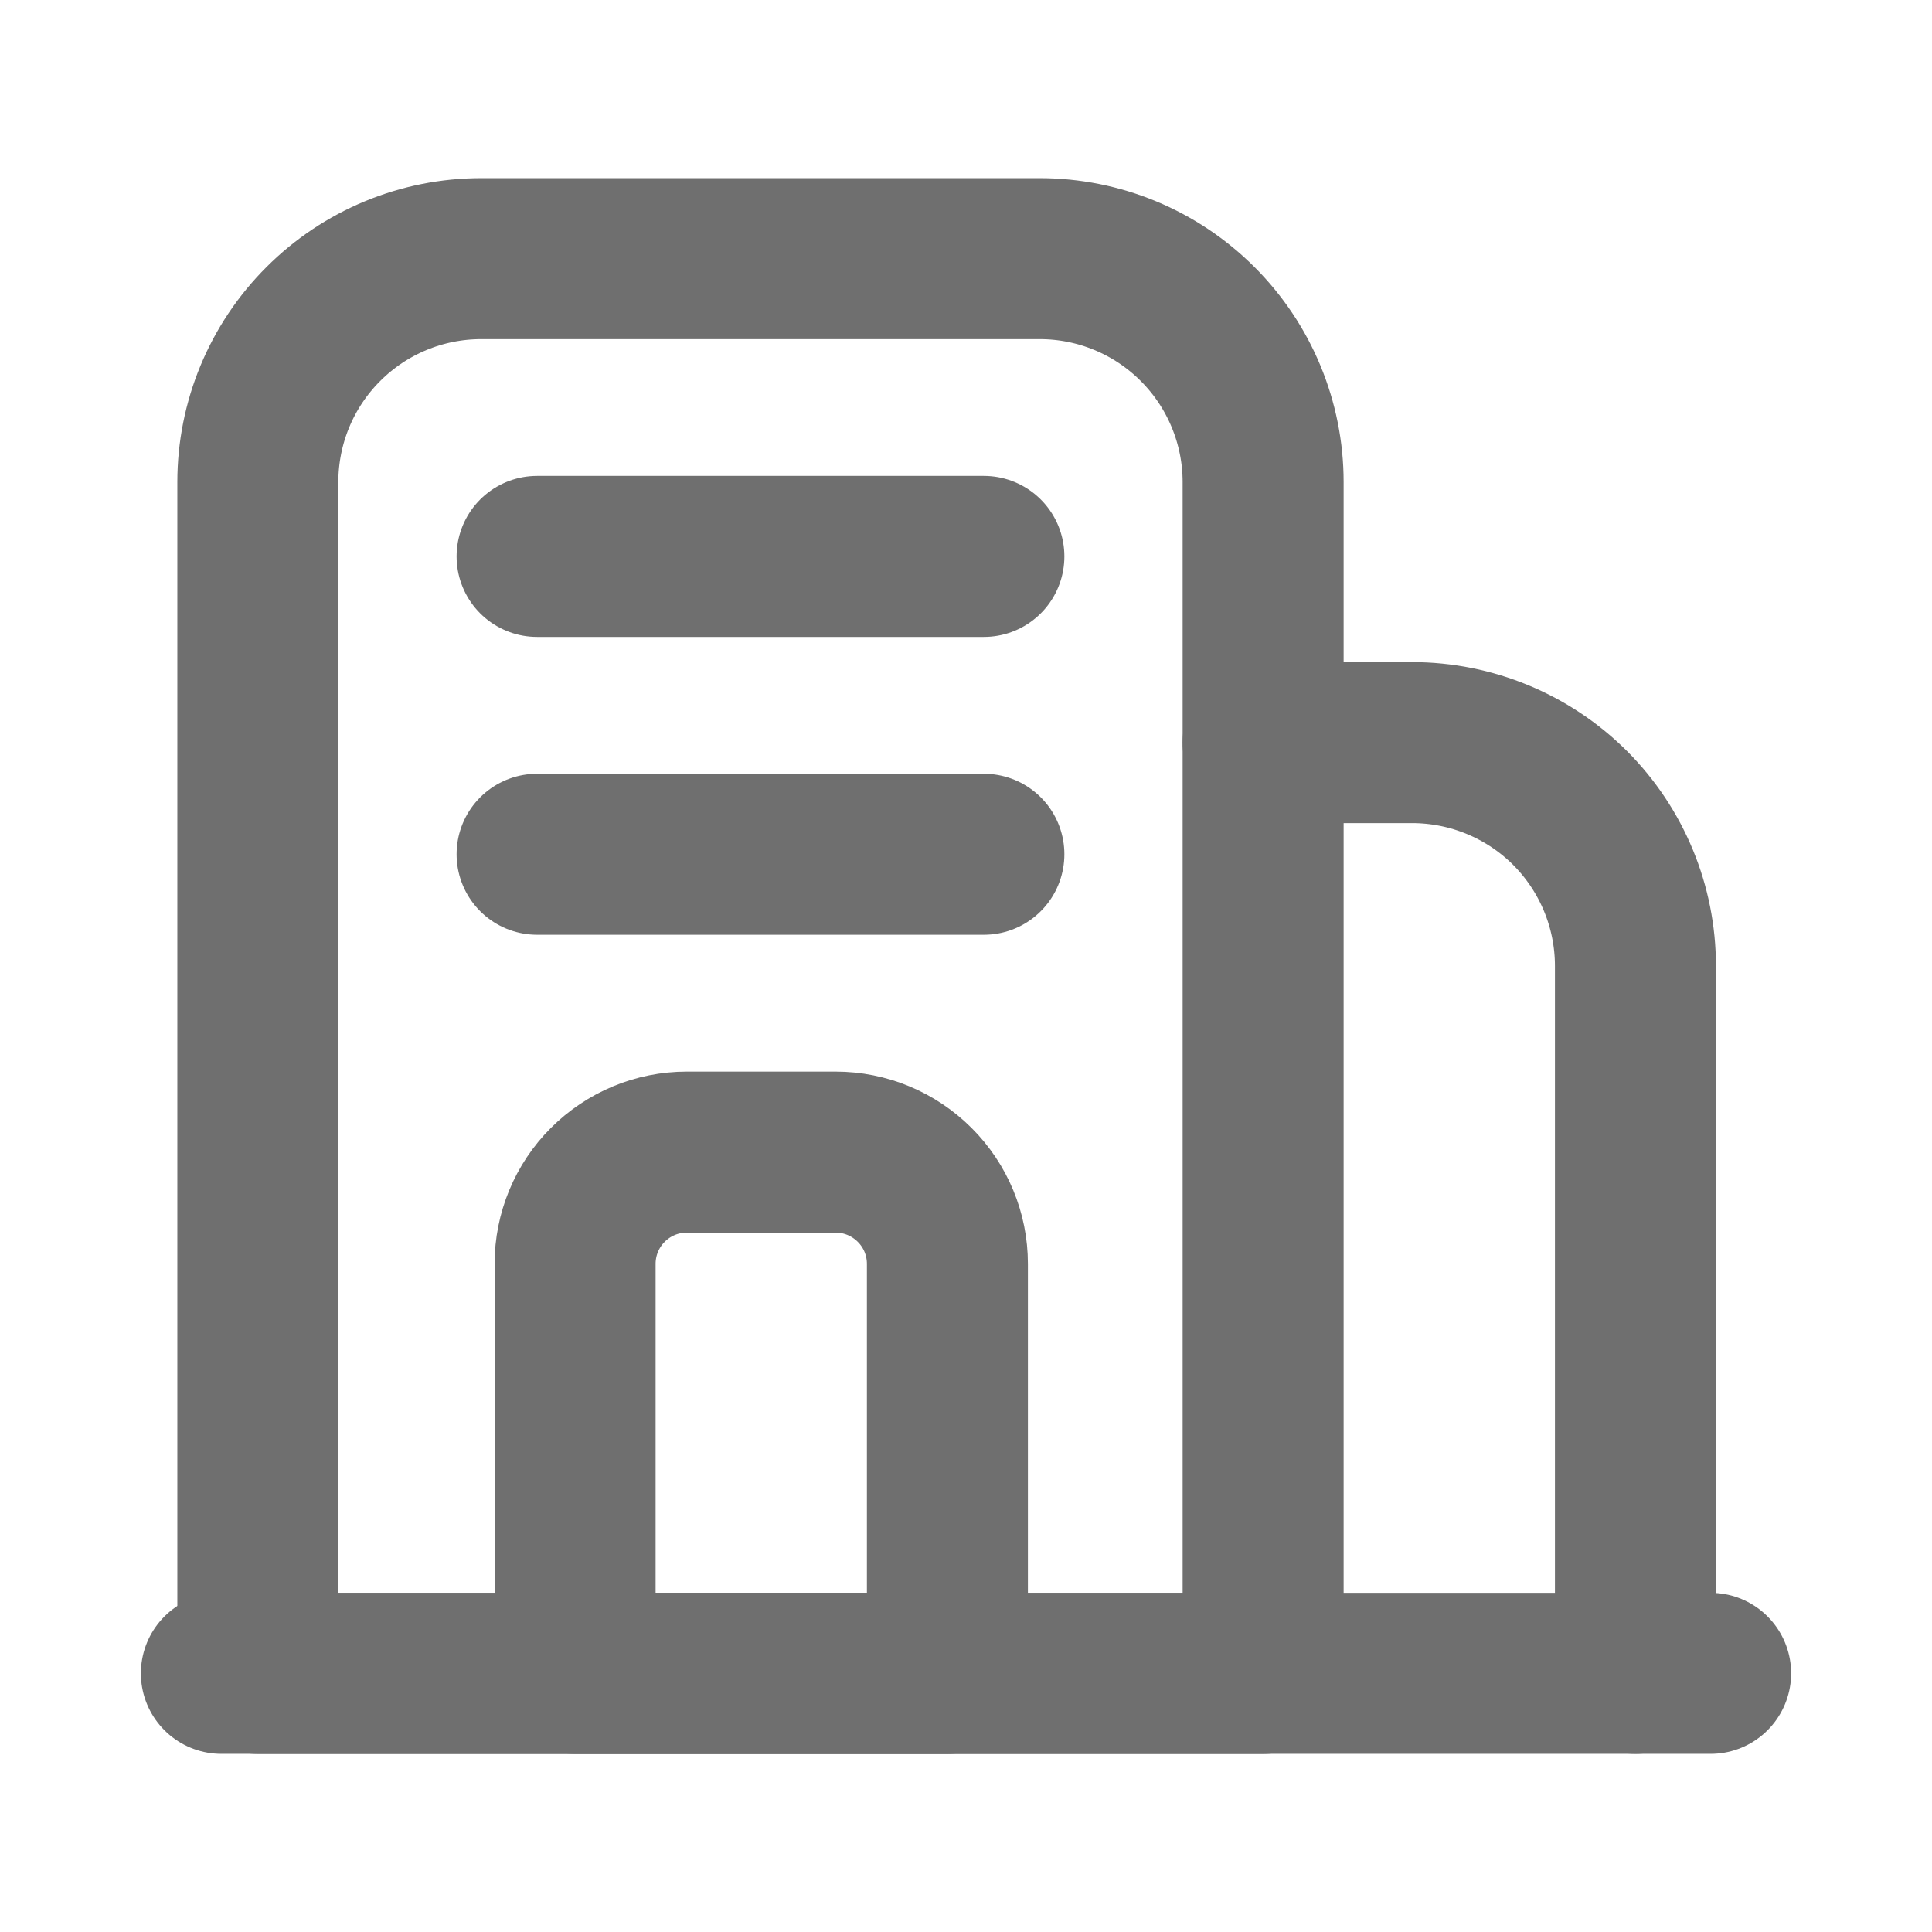 <svg width="24" height="24" viewBox="0 0 24 24" fill="none" xmlns="http://www.w3.org/2000/svg">
<path d="M5.978 3.213H12.916C13.652 3.213 14.357 3.505 14.878 4.026C15.398 4.546 15.691 5.252 15.691 5.988V20.788H3.203V5.988C3.203 5.252 3.495 4.546 4.016 4.026C4.536 3.505 5.242 3.213 5.978 3.213Z" stroke="#6F6F6F" stroke-width="2" stroke-linecap="round" stroke-linejoin="round"/>
<path d="M2.75 20.787H21.25" stroke="#6F6F6F" stroke-width="2" stroke-linecap="round" stroke-linejoin="round"/>
<path d="M8.531 14.312H10.381C10.749 14.312 11.102 14.459 11.362 14.719C11.623 14.979 11.769 15.332 11.769 15.7V20.788H7.144V15.7C7.144 15.332 7.29 14.979 7.55 14.719C7.81 14.459 8.163 14.312 8.531 14.312Z" stroke="#6F6F6F" stroke-width="2" stroke-linecap="round" stroke-linejoin="round"/>
<path d="M6.672 6.912H12.222" stroke="#6F6F6F" stroke-width="2" stroke-linecap="round" stroke-linejoin="round"/>
<path d="M6.672 10.612H12.222" stroke="#6F6F6F" stroke-width="2" stroke-linecap="round" stroke-linejoin="round"/>
<path d="M15.691 9.225H17.541C18.277 9.225 18.983 9.517 19.504 10.037C20.024 10.558 20.316 11.264 20.316 12V20.787" stroke="#6F6F6F" stroke-width="2" stroke-linecap="round" stroke-linejoin="round"/>
</svg>
